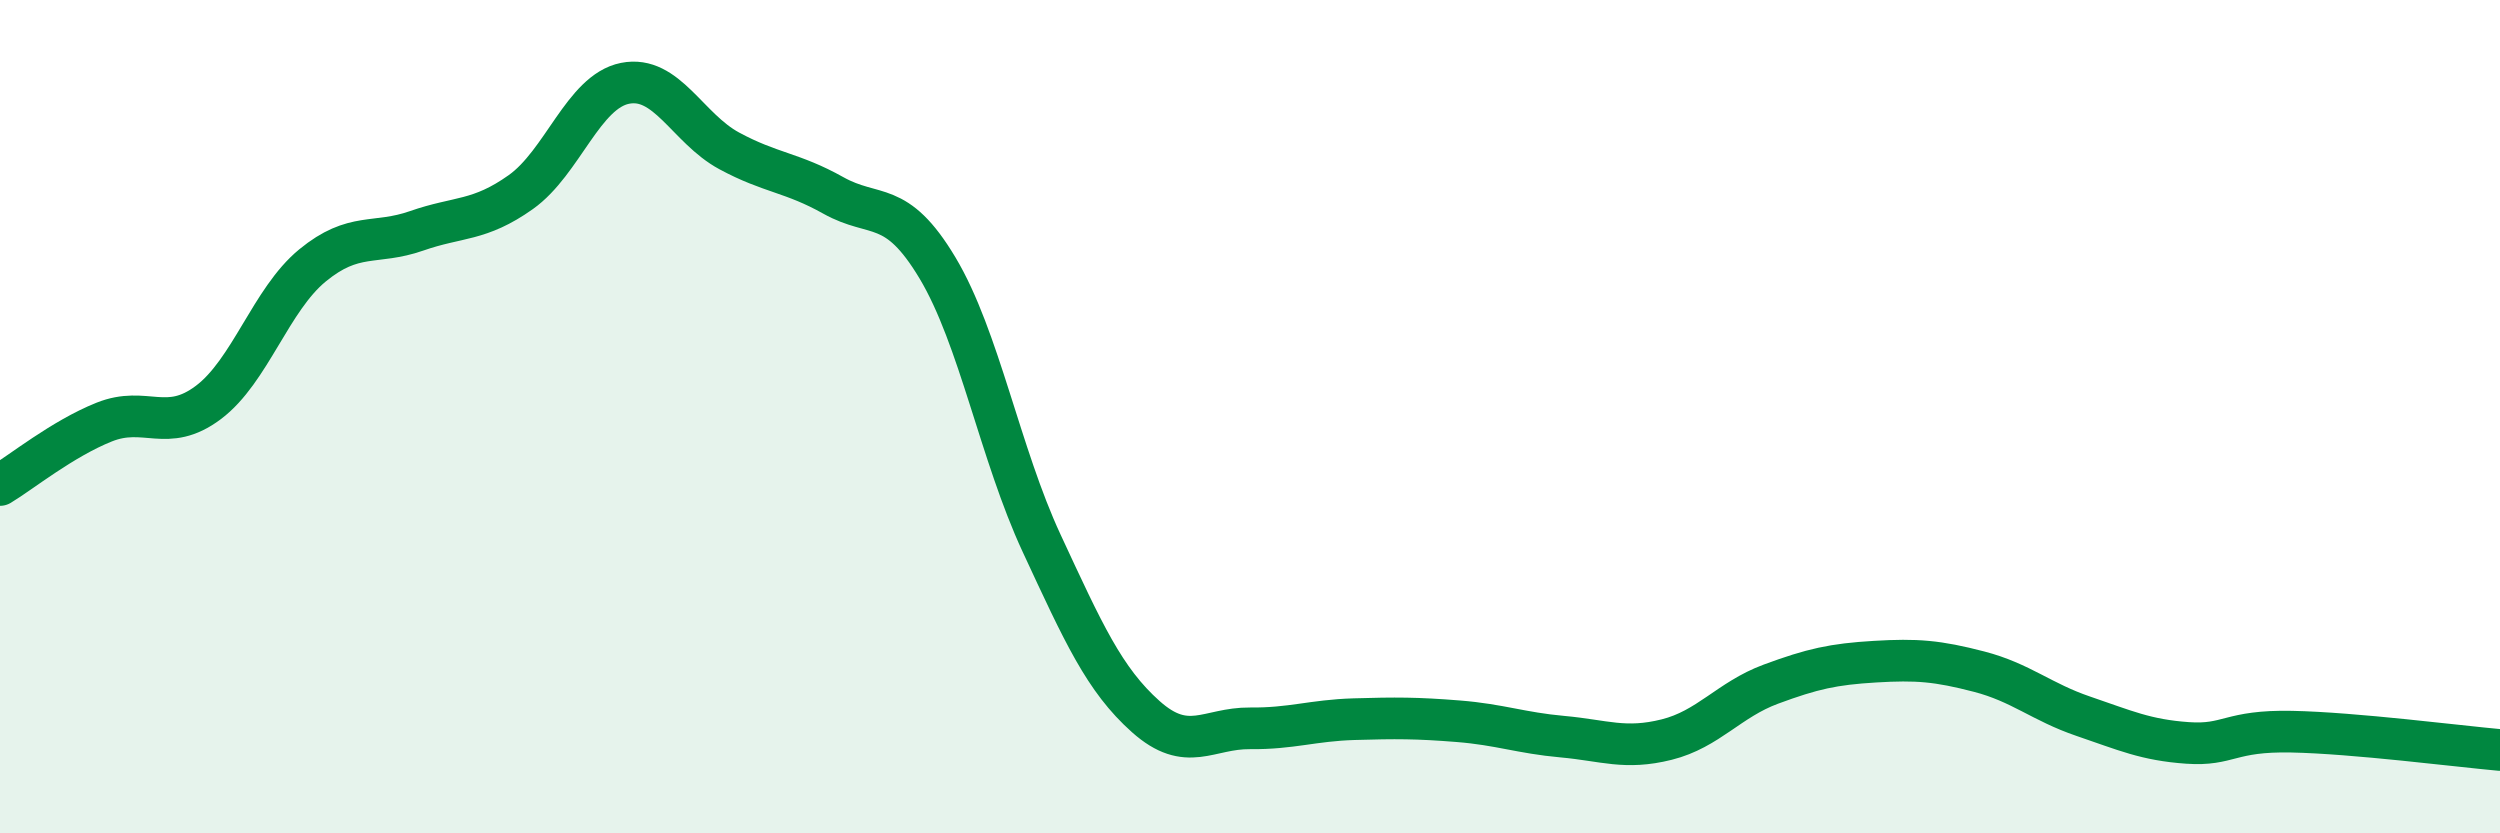
    <svg width="60" height="20" viewBox="0 0 60 20" xmlns="http://www.w3.org/2000/svg">
      <path
        d="M 0,11.64 C 0.5,11.34 1.5,10.53 2.5,10.13 C 3.5,9.73 4,10.41 5,9.66 C 6,8.91 6.5,7.19 7.5,6.37 C 8.5,5.55 9,5.89 10,5.54 C 11,5.19 11.5,5.32 12.5,4.61 C 13.5,3.9 14,2.2 15,2 C 16,1.8 16.5,3.08 17.5,3.62 C 18.5,4.16 19,4.13 20,4.69 C 21,5.25 21.5,4.76 22.5,6.43 C 23.5,8.1 24,10.89 25,13.04 C 26,15.19 26.5,16.31 27.5,17.2 C 28.5,18.09 29,17.47 30,17.48 C 31,17.49 31.5,17.29 32.5,17.26 C 33.5,17.23 34,17.23 35,17.31 C 36,17.39 36.5,17.59 37.5,17.68 C 38.5,17.77 39,18 40,17.75 C 41,17.5 41.5,16.79 42.5,16.42 C 43.5,16.05 44,15.94 45,15.88 C 46,15.82 46.5,15.86 47.5,16.12 C 48.5,16.38 49,16.85 50,17.19 C 51,17.53 51.5,17.76 52.5,17.83 C 53.5,17.9 53.5,17.53 55,17.56 C 56.5,17.59 59,17.91 60,18L60 20L0 20Z"
        fill="#008740"
        opacity="0.1"
        stroke-linecap="round"
        stroke-linejoin="round"
      />
      <path
        d="M 0,11.64 C 0.5,11.34 1.5,10.53 2.5,10.13 C 3.5,9.73 4,10.41 5,9.66 C 6,8.91 6.5,7.19 7.5,6.37 C 8.5,5.55 9,5.89 10,5.54 C 11,5.19 11.5,5.32 12.5,4.61 C 13.5,3.9 14,2.2 15,2 C 16,1.8 16.5,3.08 17.5,3.62 C 18.5,4.16 19,4.13 20,4.69 C 21,5.25 21.5,4.76 22.5,6.43 C 23.5,8.1 24,10.89 25,13.04 C 26,15.19 26.5,16.31 27.5,17.2 C 28.5,18.09 29,17.47 30,17.48 C 31,17.49 31.5,17.29 32.5,17.26 C 33.5,17.23 34,17.23 35,17.31 C 36,17.39 36.5,17.59 37.5,17.68 C 38.5,17.77 39,18 40,17.75 C 41,17.5 41.5,16.79 42.5,16.42 C 43.5,16.05 44,15.94 45,15.88 C 46,15.82 46.5,15.86 47.5,16.12 C 48.5,16.38 49,16.85 50,17.19 C 51,17.53 51.5,17.76 52.5,17.83 C 53.5,17.9 53.5,17.53 55,17.56 C 56.5,17.59 59,17.91 60,18"
        stroke="#008740"
        stroke-width="1"
        fill="none"
        stroke-linecap="round"
        stroke-linejoin="round"
      />
    </svg>
  